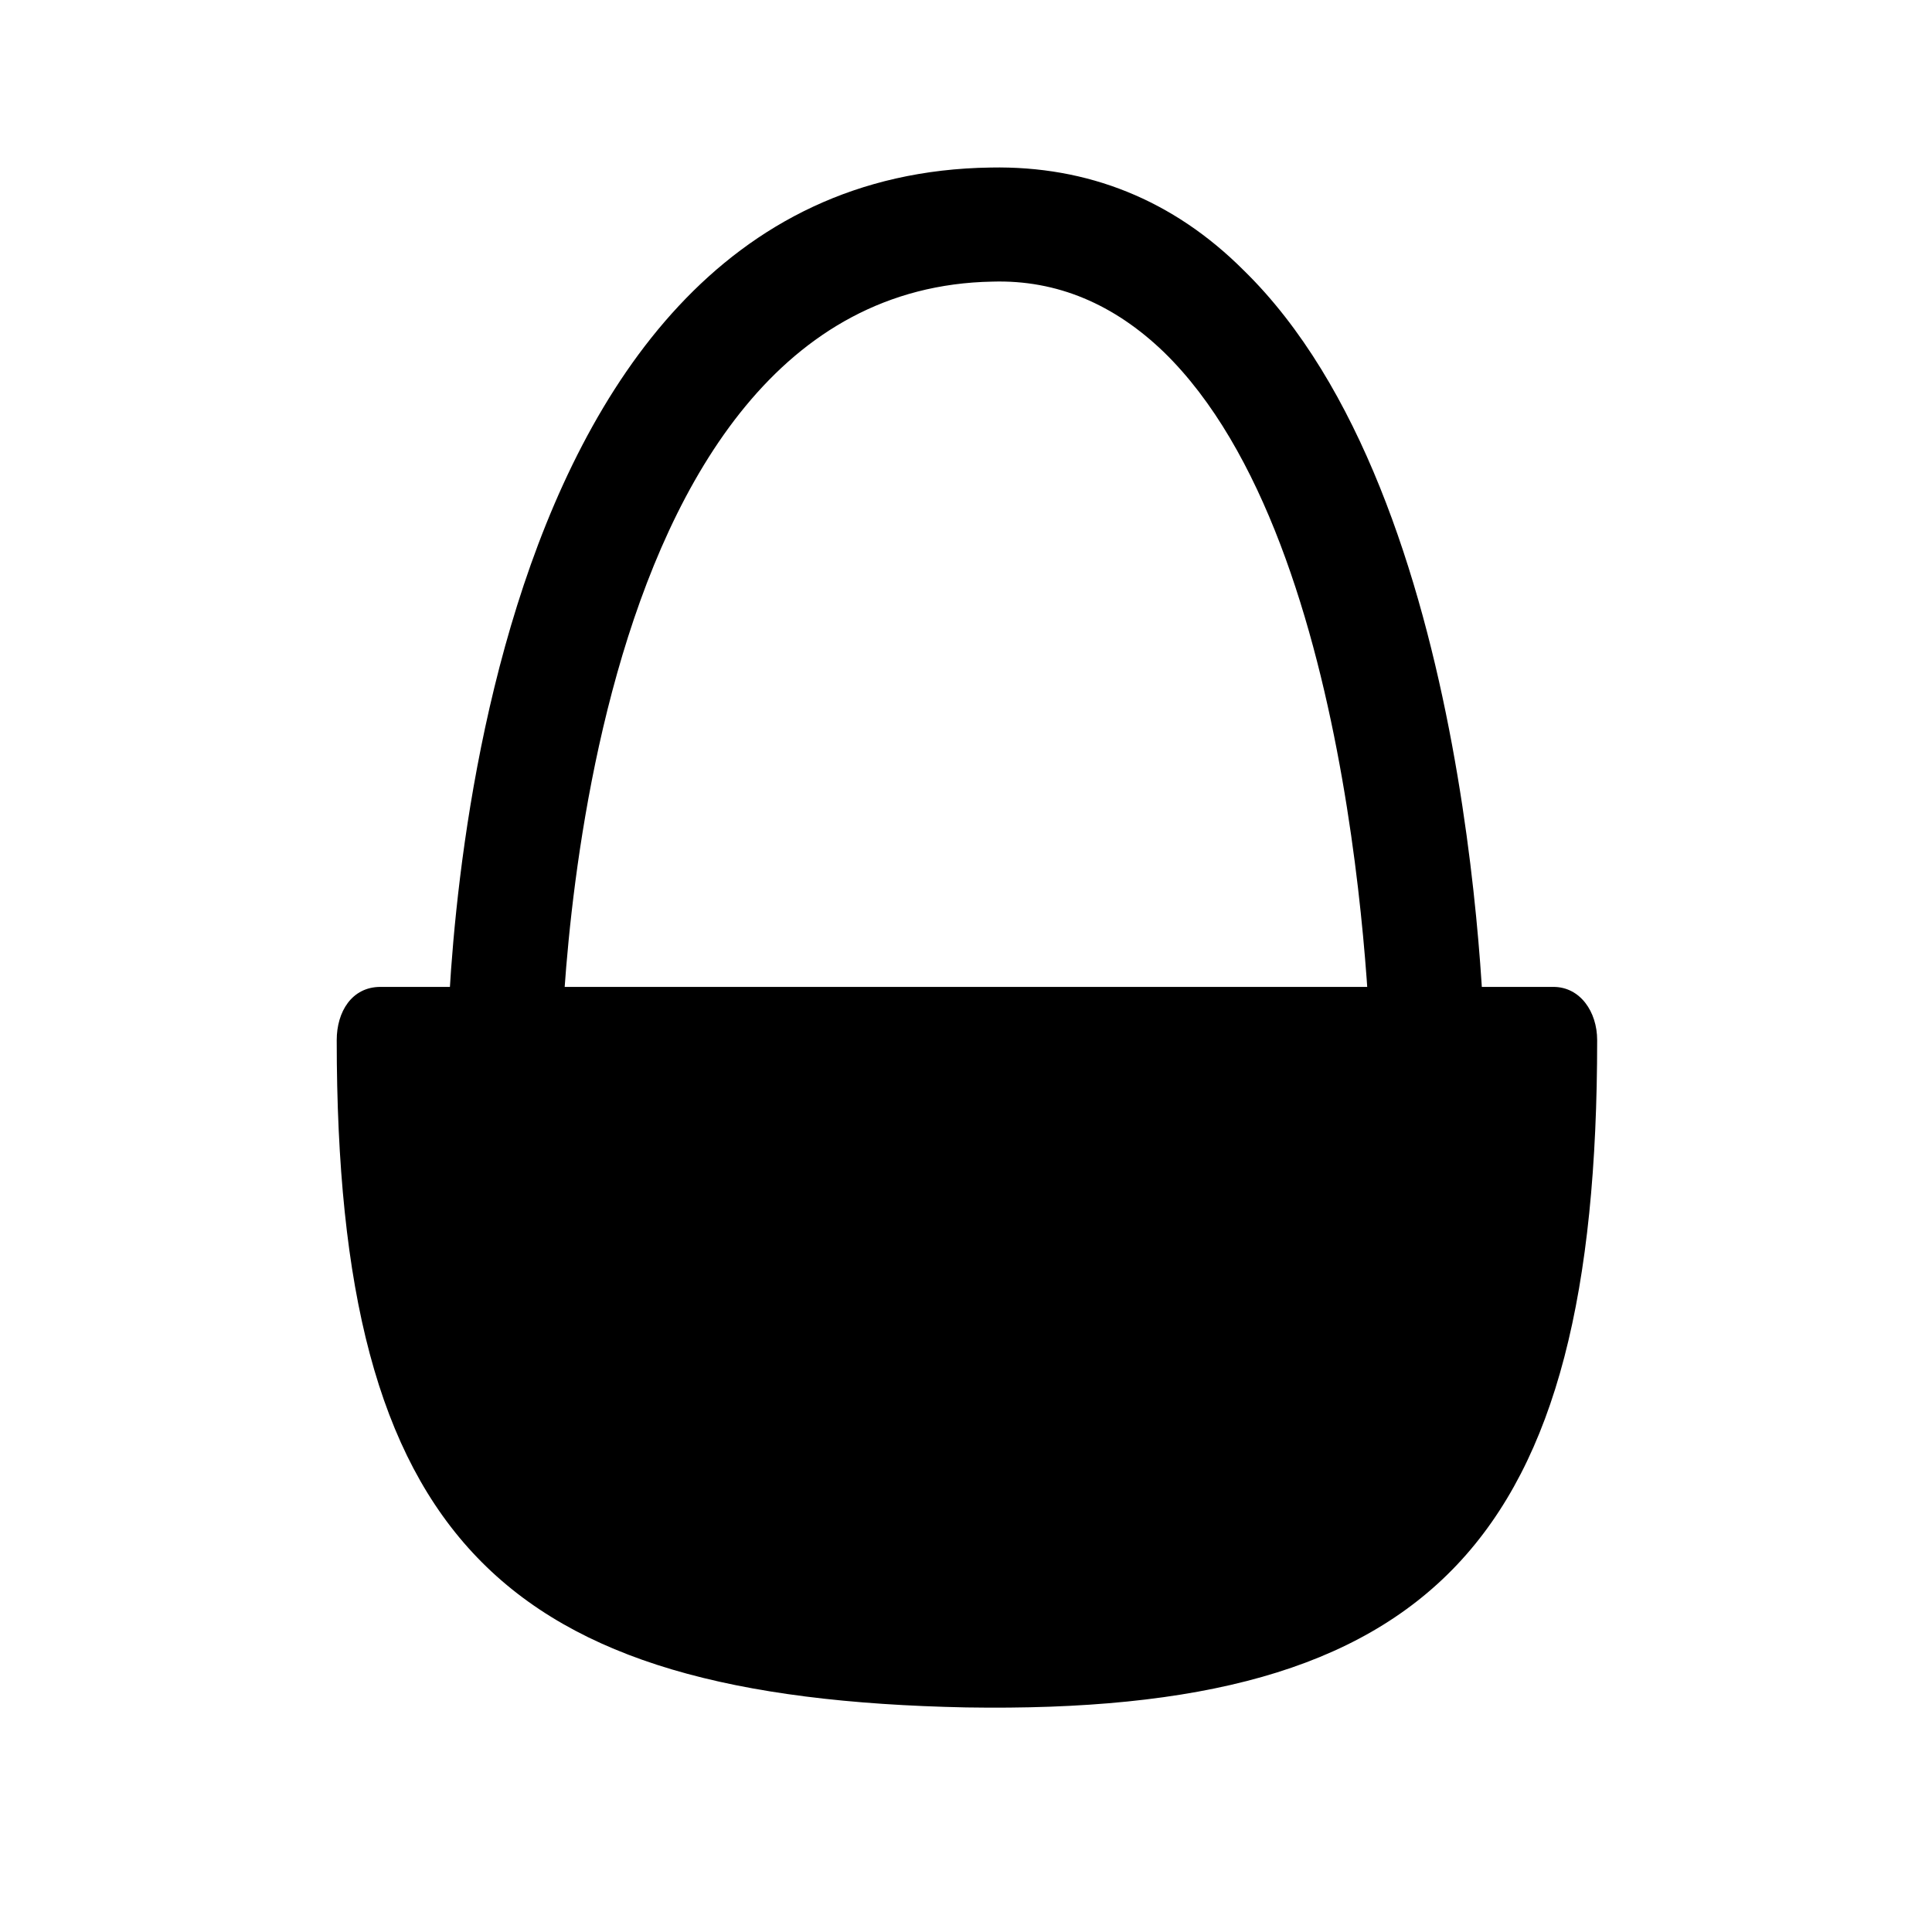 <?xml version="1.0" encoding="UTF-8"?>
<!-- Uploaded to: ICON Repo, www.svgrepo.com, Generator: ICON Repo Mixer Tools -->
<svg fill="#000000" width="800px" height="800px" version="1.1" viewBox="144 144 512 512" xmlns="http://www.w3.org/2000/svg">
 <g>
  <path d="m244.82 405.54c-7.559 0-11.586 6.551-11.586 14.105 0 132.5 43.832 174.32 166.76 176.84 123.94 2.016 167.27-43.832 167.27-176.84 0-7.559-4.535-14.105-11.586-14.105z"/>
  <path d="m507.31 426.2c0-1.512-2.016-137.54-54.914-188.93-13.098-12.594-28.215-19.145-45.344-18.641-112.85 2.016-114.36 205.55-114.36 207.57h-30.23c0-9.57 1.512-235.78 144.09-237.8 25.695-0.504 48.367 8.566 67.008 27.207 61.969 60.457 63.984 204.55 63.984 210.59z"/>
 </g>
</svg>